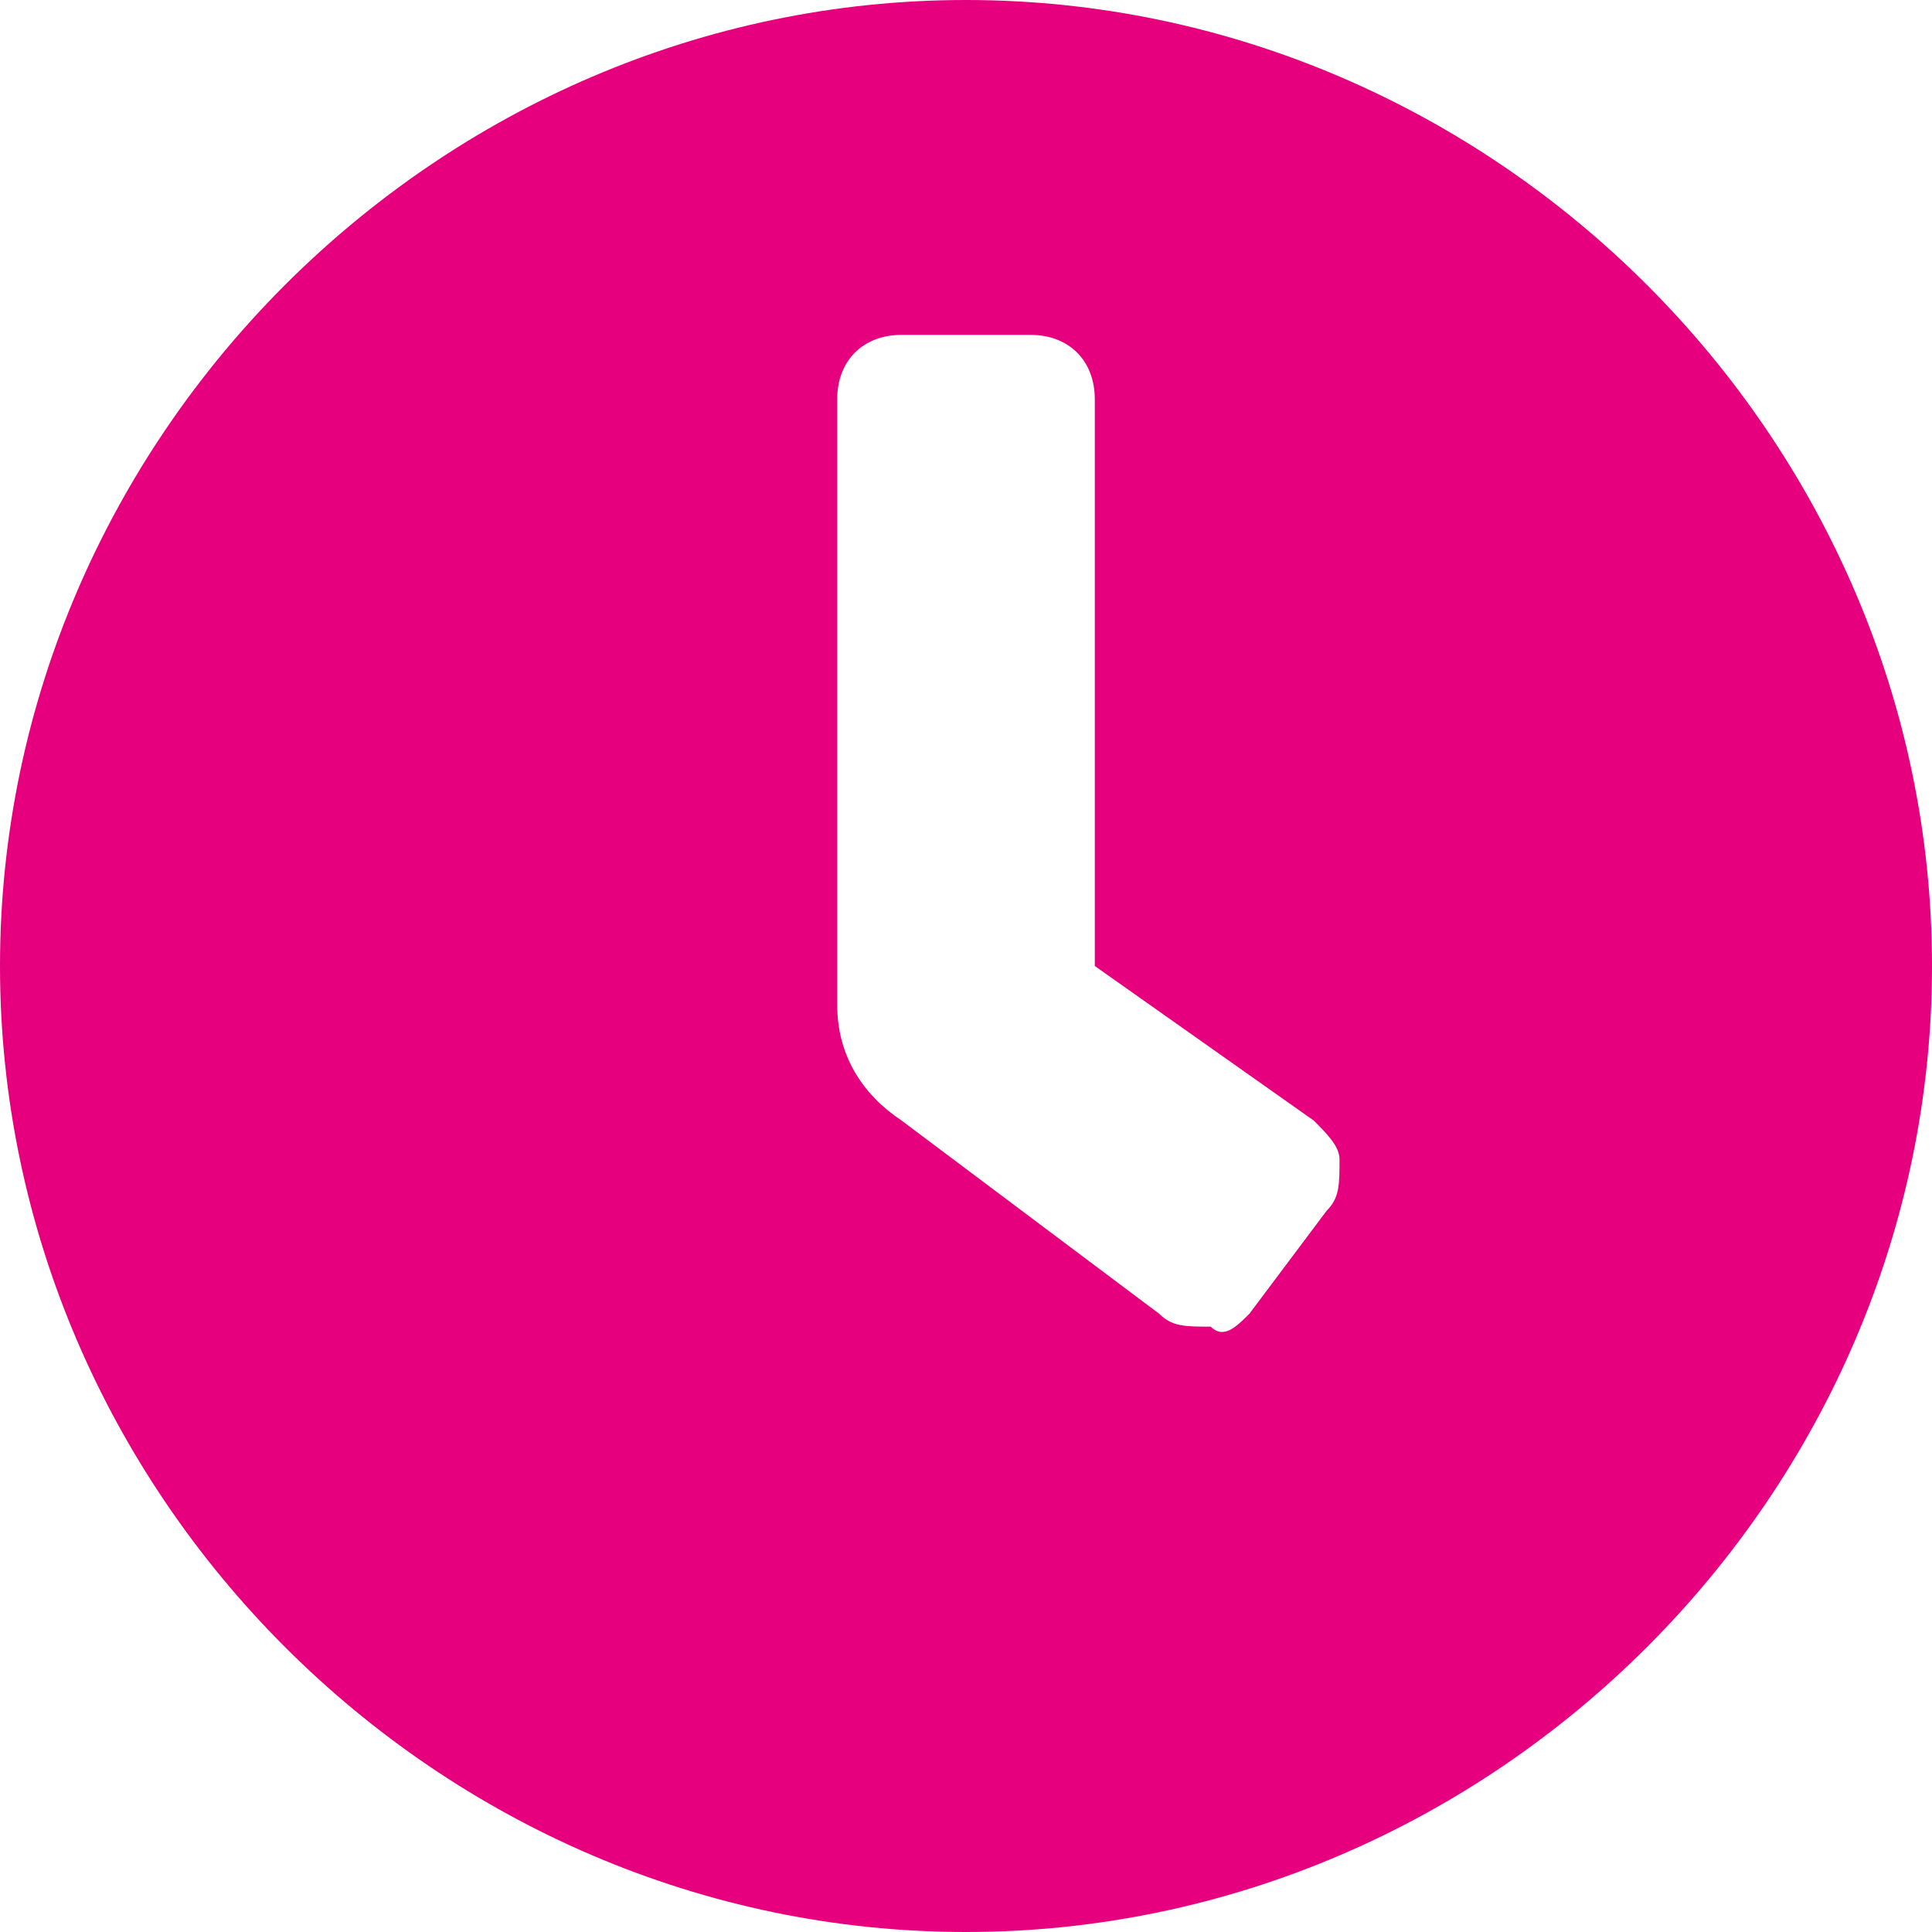 <?xml version="1.0" encoding="utf-8"?>
<!-- Generator: Adobe Illustrator 24.0.1, SVG Export Plug-In . SVG Version: 6.00 Build 0)  -->
<svg version="1.1" id="Слой_1" xmlns="http://www.w3.org/2000/svg" xmlns:xlink="http://www.w3.org/1999/xlink" x="0px" y="0px"
	 viewBox="0 0 15 15" style="enable-background:new 0 0 15 15;" xml:space="preserve">
<style type="text/css">
	.st0{fill-rule:evenodd;clip-rule:evenodd;fill:#E6007E;}
</style>
<path class="st0" d="M0,7.5C0,3.4,3.4,0,7.5,0C11.6,0,15,3.4,15,7.5c0,4.1-3.4,7.5-7.5,7.5C3.4,15,0,11.6,0,7.5z M9.7,10.2l0.6-0.8
	c0.1-0.1,0.1-0.2,0.1-0.4c0-0.1-0.1-0.2-0.2-0.3L8.5,7.5V3.1c0-0.3-0.2-0.5-0.5-0.5H7c-0.3,0-0.5,0.2-0.5,0.5v4.7
	c0,0.4,0.2,0.7,0.5,0.9l2,1.5c0.1,0.1,0.2,0.1,0.4,0.1C9.5,10.4,9.6,10.3,9.7,10.2z"/>
</svg>
